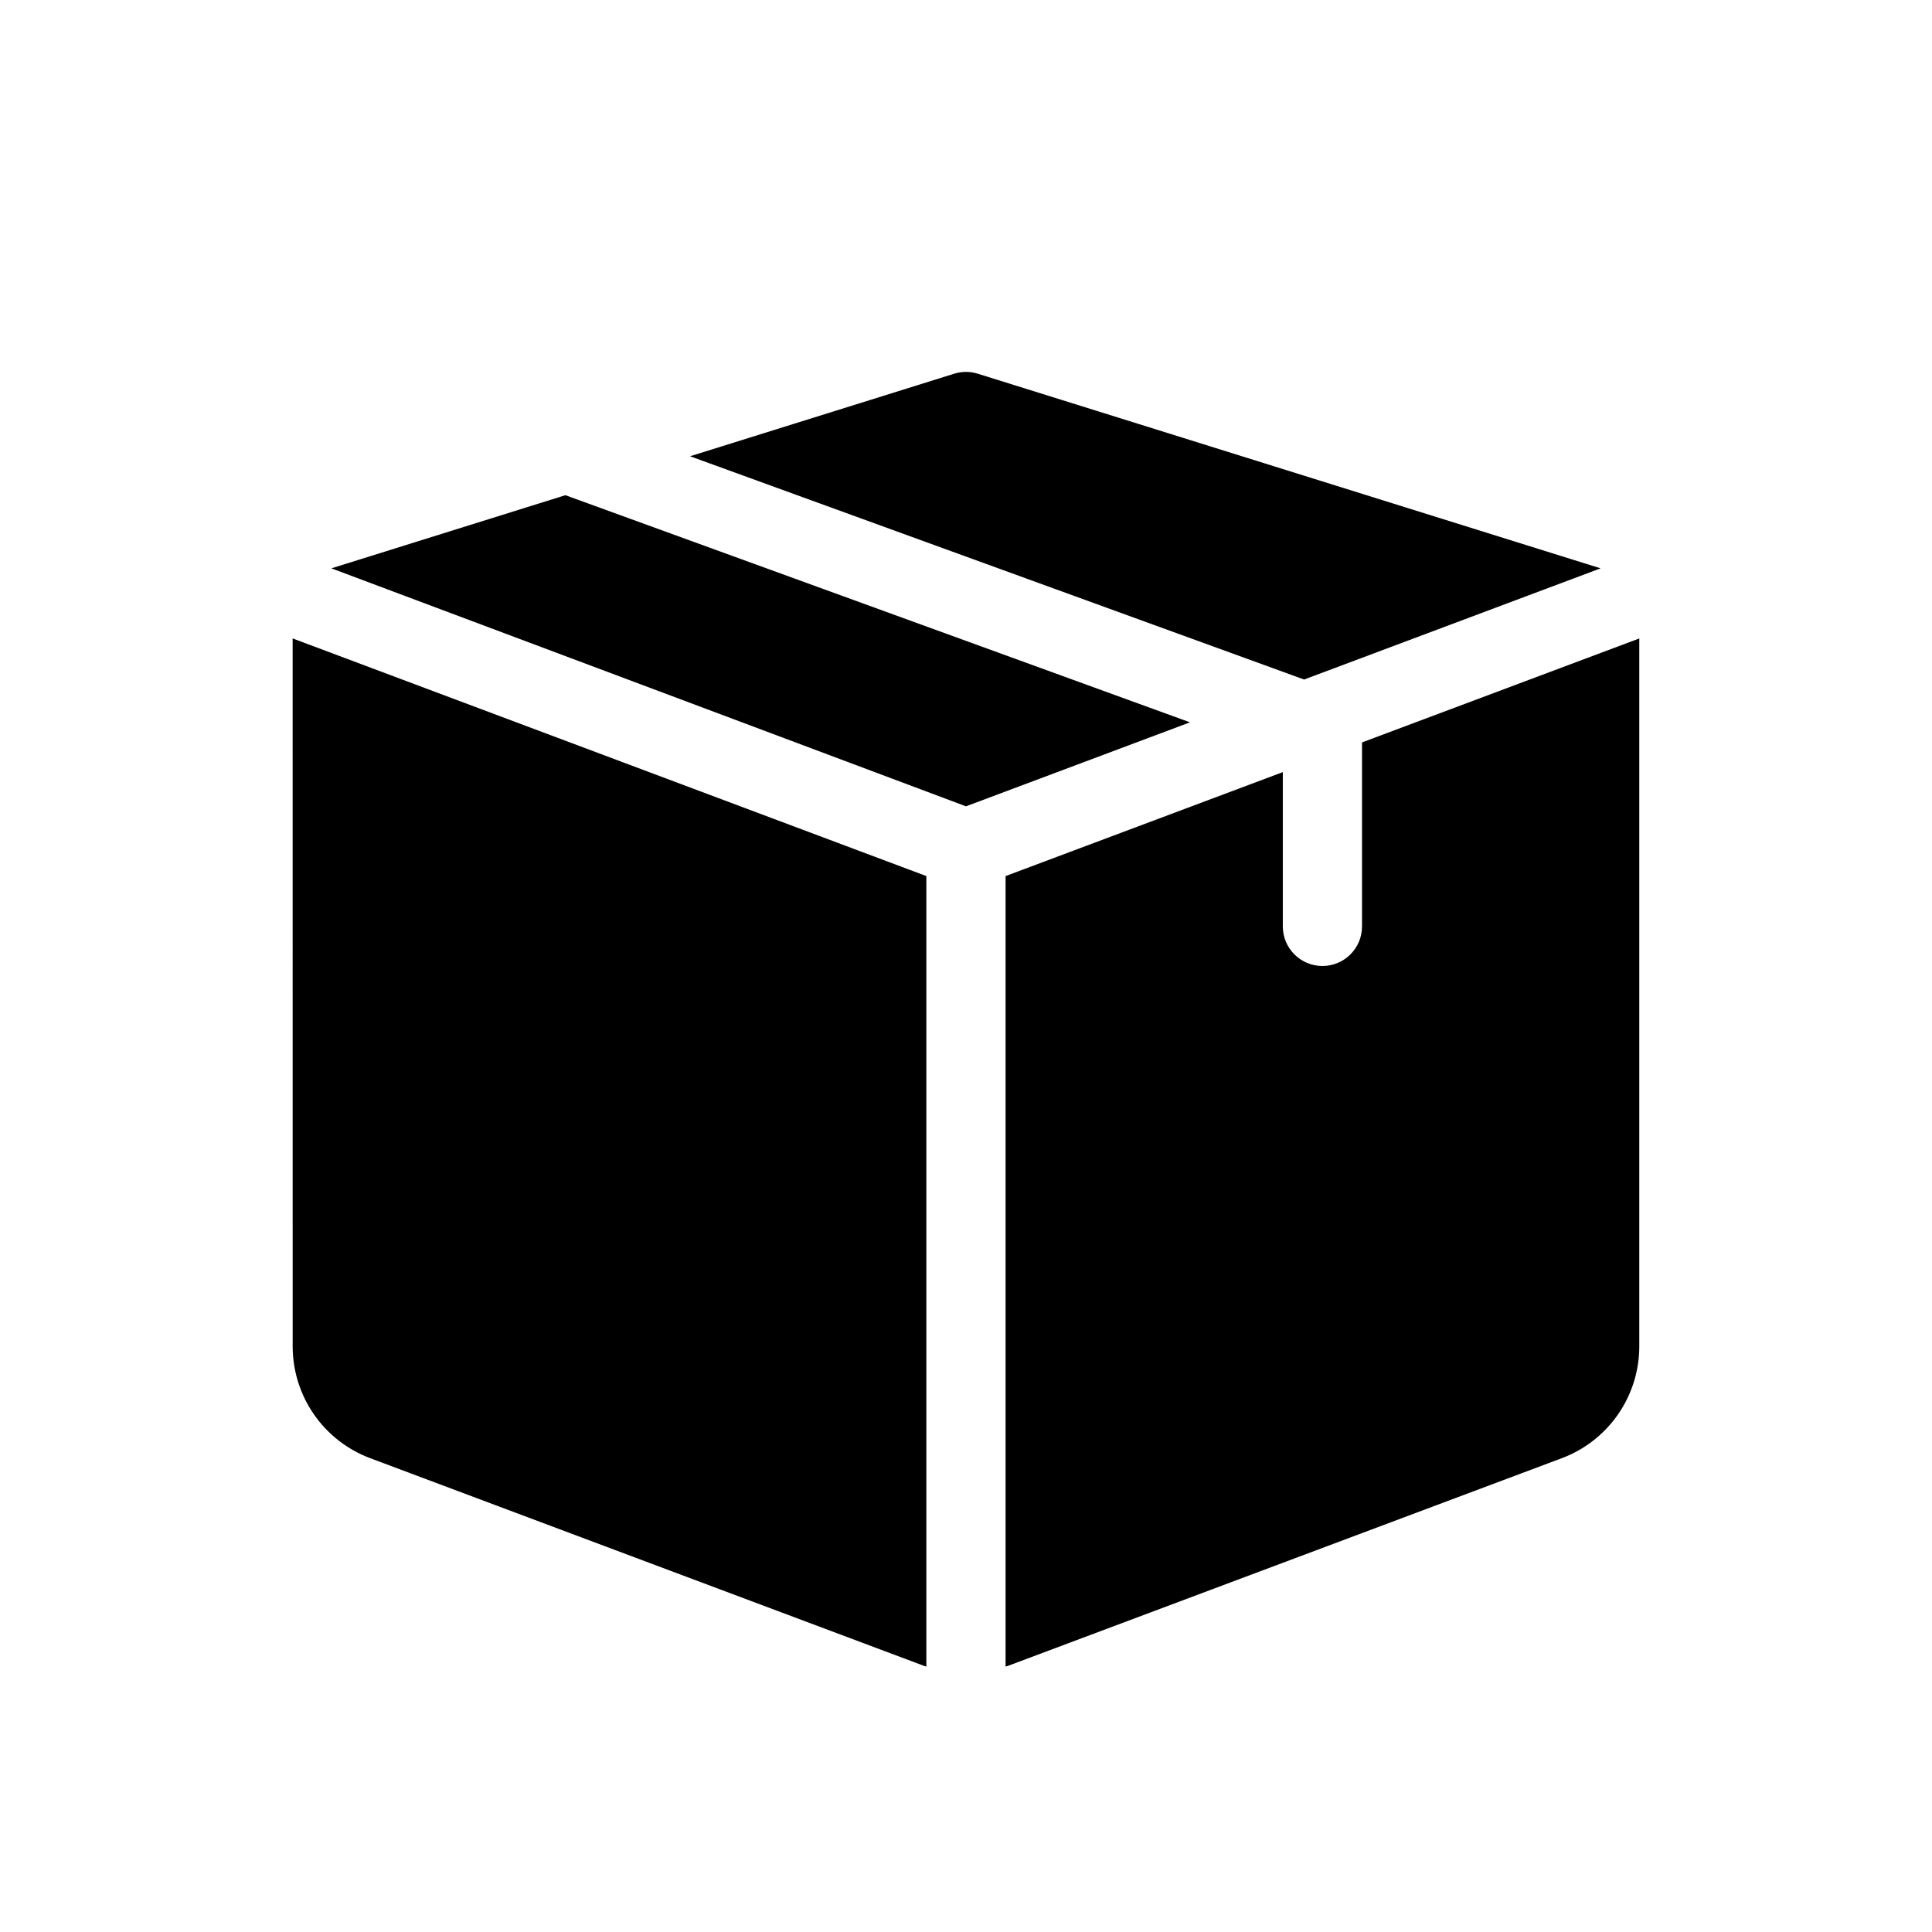 <?xml version="1.0" encoding="UTF-8"?>
<!-- Uploaded to: SVG Repo, www.svgrepo.com, Generator: SVG Repo Mixer Tools -->
<svg fill="#000000" width="800px" height="800px" version="1.1" viewBox="144 144 512 512" xmlns="http://www.w3.org/2000/svg">
 <path d="m489.6 324.08-162.73-59.168 70-21.875c2.035-0.637 4.219-0.637 6.254 0l165.05 51.578zm-195.77-48.848-62.016 19.383 168.18 63.07 59.363-22.262zm211.12 65.516v48.754c0 5.797-4.699 10.496-10.496 10.496-5.797 0-10.496-4.699-10.496-10.496v-40.883l-73.469 27.551v209.48c0.184-0.066 0.379-0.086 0.562-0.152l146.95-55.105c5.988-2.269 11.145-6.305 14.793-11.566 3.648-5.266 5.613-11.512 5.633-17.918v-187.71zm-283.39 160.16c0.023 6.406 1.988 12.652 5.633 17.914 3.648 5.266 8.809 9.297 14.797 11.57l146.95 55.105c0.18 0.066 0.371 0.09 0.555 0.152v-209.48l-167.94-62.977z"/>
</svg>